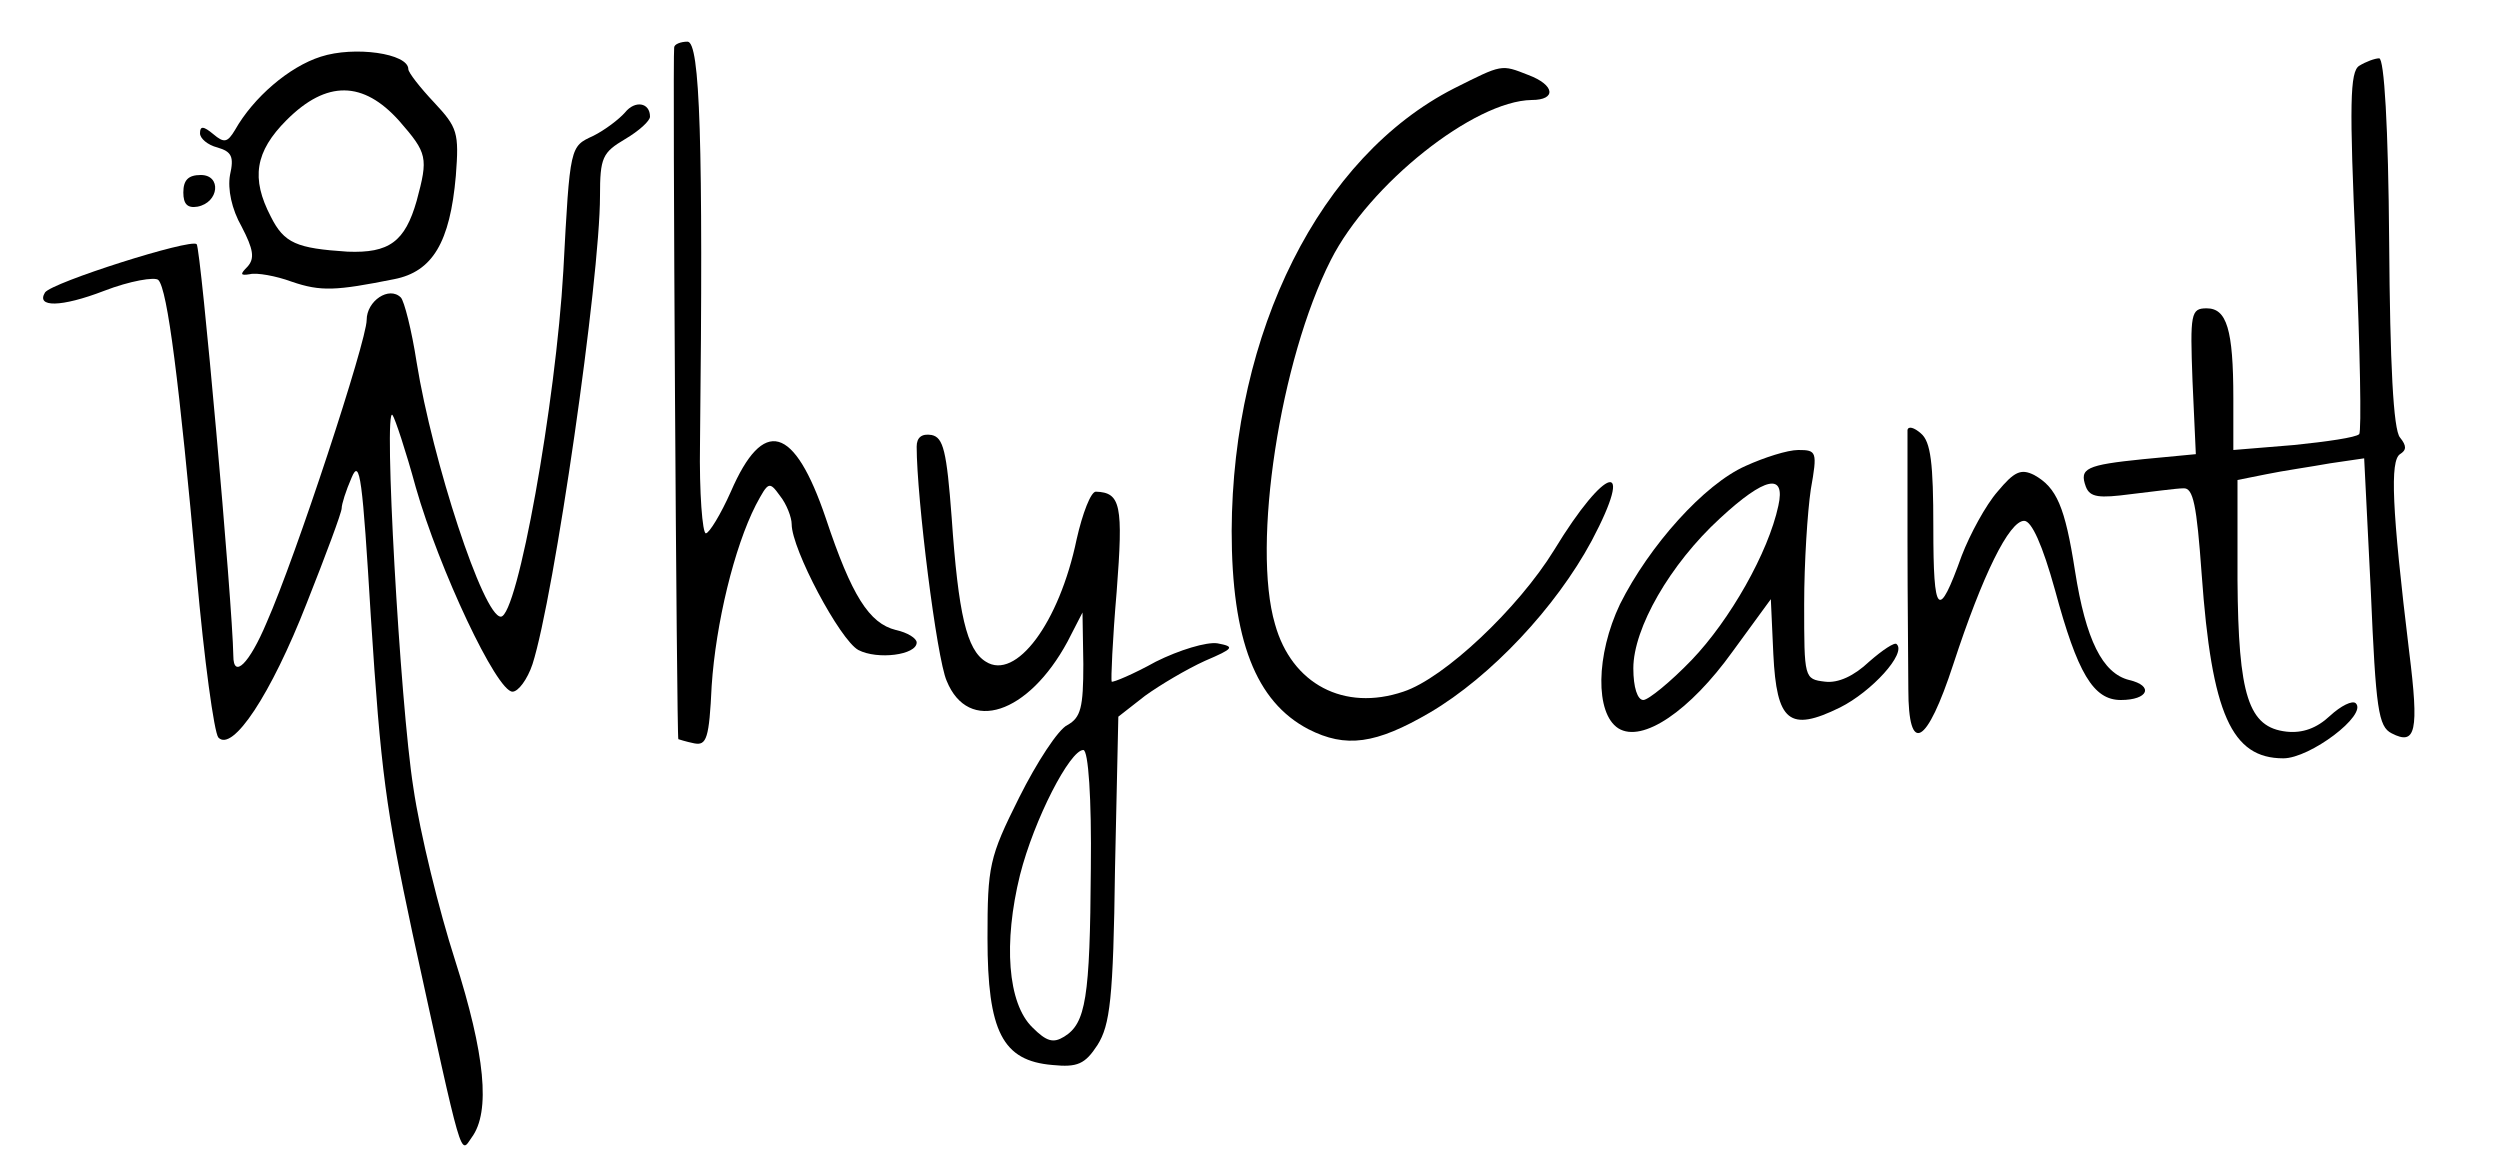 <svg xmlns="http://www.w3.org/2000/svg" xmlns:xlink="http://www.w3.org/1999/xlink" id="Layer_1" x="0px" y="0px" viewBox="0 0 300 138" style="enable-background:new 0 0 300 138;" xml:space="preserve"><g transform="translate(0,138) scale(0.1,-0.1)">	<path d="M385,1312c-38-12-81-49-103-88c-9-15-13-16-26-5c-12,10-16,10-16,1c0-6,9-14,21-17c17-5,20-11,15-33c-3-17,2-41,14-62  c14-27,16-38,7-48c-9-9-9-11,3-9c8,2,31-2,50-9c35-12,53-11,123,3c46,9,67,44,74,124c4,52,2,58-26,88c-17,18-31,36-31,40  C490,1316,425,1325,385,1312z M479,1235c34-39,35-44,21-96c-14-49-33-63-83-61c-61,4-76,10-92,42c-24,46-19,78,19,116  C392,1284,436,1283,479,1235z"></path>	<path d="M809,1323c-2-10,3-828,5-830c0,0,9-3,19-5c15-3,18,6,21,69c5,75,27,166,53,217c15,28,16,29,29,11c8-10,14-26,14-34  c0-30,58-139,80-151c23-12,70-6,70,9c0,5-11,12-25,15c-32,8-53,41-84,134c-38,112-75,122-114,32c-12-27-26-50-30-50s-8,48-7,108  c4,363,0,482-15,482C817,1330,809,1327,809,1323z"></path>	<path d="M2831,1301c-11-7-12-45-4-222c5-118,7-217,4-220c-4-4-39-9-78-13l-73-6v62c0,83-8,108-32,108c-19,0-20-6-17-87l4-88l-63-6  c-69-7-77-11-69-33c5-13,16-14,54-9c26,3,55,7,63,7c12,1,16-20,22-103c12-168,36-221,98-221c32,0,101,52,87,66c-4,4-18-3-31-15  c-16-15-33-21-52-19c-46,5-58,43-59,182v120l35,7c19,4,54,9,76,13l41,6l8-160c6-141,9-162,25-170c29-15,33,2,21,98  c-21,173-23,229-11,237c8,5,8,10,0,20c-8,9-12,89-13,234c-1,140-6,221-12,221C2850,1310,2839,1306,2831,1301z"></path>	<path d="M1745,1274c-161-82-266-292-267-531c0-131,29-205,92-238c45-23,81-18,146,20c73,43,151,126,194,206c53,100,17,91-45-11  c-43-70-132-154-181-170c-71-24-134,9-154,81c-28,95,6,317,67,437c46,91,172,191,241,192c30,0,28,18-4,30  C1801,1303,1803,1303,1745,1274z"></path>	<path d="M750,1245c-7-8-24-21-38-28c-28-13-28-11-36-162c-9-158-55-415-75-415c-21,0-82,187-101,305c-6,39-15,74-19,78  c-14,14-41-4-41-27c0-25-85-284-120-363c-21-50-40-68-40-40c-1,64-39,489-44,494c-7,7-174-46-182-58c-11-18,19-18,71,2  c31,12,61,17,65,13c11-11,25-122,46-354c9-102,21-189,26-195c17-18,63,51,106,161c23,58,42,109,42,114s5,21,12,37  c10,24,13-2,23-167c12-186,18-230,50-380C556-19,552-5,566,15c23,31,16,100-20,213c-19,59-42,152-50,207c-16,101-36,460-25,447  c3-4,16-43,28-87c28-98,97-245,116-245c7,0,18,15,24,33c26,81,81,462,81,562c0,46,3,52,30,68c17,10,30,22,30,27  C780,1257,762,1260,750,1245z"></path>	<path d="M220,1149c0-14,5-19,17-17c26,5,29,38,4,38C226,1170,220,1164,220,1149z"></path>	<path d="M2289,864c0-5,0-65,0-134s1-149,1-177c0-80,22-68,54,30c35,107,67,172,85,172c9,0,22-29,37-83c27-100,46-132,79-132  s40,17,10,24c-32,8-52,48-65,131c-12,77-22,100-49,115c-16,8-24,4-44-20c-14-16-33-51-43-77c-28-78-34-72-34,34c0,77-3,103-15,113  C2297,867,2290,869,2289,864z"></path>	<path d="M1100,844c0-61,24-254,36-281c26-64,98-40,145,47l18,35l1-62c0-52-3-64-19-73c-11-5-37-45-58-87c-36-72-38-82-38-169  c0-112,18-147,78-152c30-3,39,1,54,24c15,24,19,55,21,211l4,183l32,25c18,13,50,32,72,42c35,15,36,17,15,21c-13,2-46-8-74-22  c-27-15-51-25-53-24c-1,2,1,50,6,108c8,104,5,119-25,120c-6,0-16-26-23-57c-21-101-73-170-109-147c-23,14-33,57-41,173  c-6,80-10,96-24,99C1106,860,1100,855,1100,844z M1309,338c-1-156-6-186-32-202c-13-8-21-6-38,11c-30,29-35,102-15,183  c17,67,60,150,76,150C1306,480,1310,422,1309,338z"></path>	<path d="M2095,821c-50-22-116-96-151-166c-29-61-30-131-2-149c29-18,86,21,137,92l46,63l3-66c4-81,19-94,80-64c38,19,80,65,68,76  c-2,3-17-7-33-21c-18-17-37-26-53-24c-25,3-25,4-25,93c0,50,4,111,8,138c8,45,7,47-15,47C2145,840,2117,831,2095,821z M2134,773  c-12-56-58-137-104-185c-25-26-52-48-58-48c-7,0-12,15-12,38c0,48,44,125,104,180C2118,808,2143,813,2134,773z"></path></g></svg>